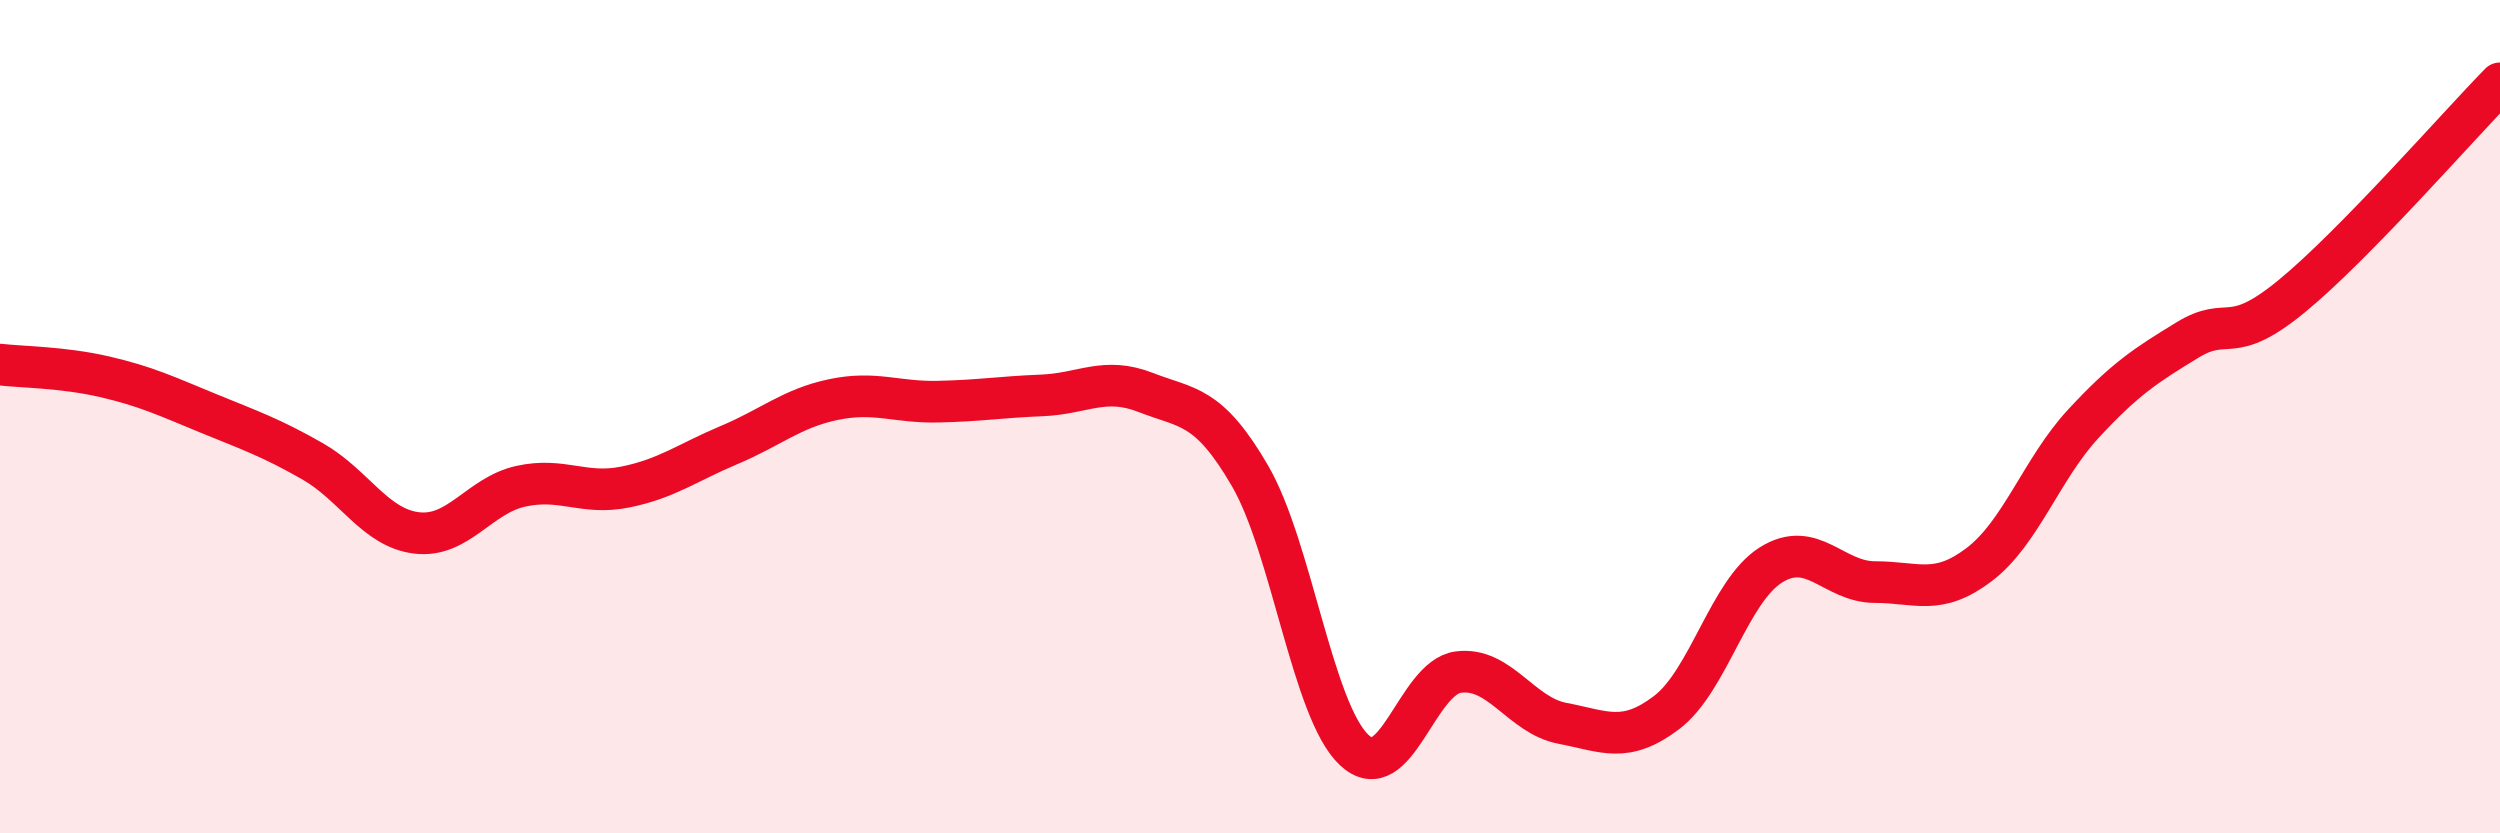 
    <svg width="60" height="20" viewBox="0 0 60 20" xmlns="http://www.w3.org/2000/svg">
      <path
        d="M 0,8.75 C 0.5,8.81 1.5,8.81 2.5,9.04 C 3.5,9.27 4,9.51 5,9.92 C 6,10.33 6.5,10.5 7.5,11.07 C 8.5,11.64 9,12.67 10,12.79 C 11,12.91 11.5,11.89 12.5,11.67 C 13.5,11.45 14,11.89 15,11.69 C 16,11.49 16.5,11.1 17.5,10.68 C 18.5,10.26 19,9.8 20,9.59 C 21,9.38 21.5,9.66 22.5,9.64 C 23.5,9.62 24,9.53 25,9.49 C 26,9.45 26.5,9.03 27.5,9.42 C 28.5,9.81 29,9.7 30,11.42 C 31,13.14 31.5,17.06 32.5,18 C 33.5,18.94 34,16.26 35,16.13 C 36,16 36.5,17.17 37.5,17.36 C 38.5,17.55 39,17.86 40,17.1 C 41,16.34 41.5,14.19 42.5,13.56 C 43.5,12.93 44,13.97 45,13.97 C 46,13.97 46.5,14.31 47.5,13.55 C 48.5,12.79 49,11.25 50,10.17 C 51,9.09 51.5,8.77 52.5,8.16 C 53.5,7.55 53.5,8.34 55,7.11 C 56.5,5.88 59,3.02 60,2L60 20L0 20Z"
        fill="#EB0A25"
        opacity="0.1"
        stroke-linecap="round"
        stroke-linejoin="round"
      />
      <path
        d="M 0,8.75 C 0.5,8.81 1.5,8.81 2.5,9.04 C 3.5,9.27 4,9.51 5,9.92 C 6,10.33 6.5,10.5 7.5,11.07 C 8.5,11.64 9,12.67 10,12.79 C 11,12.91 11.5,11.89 12.5,11.67 C 13.5,11.45 14,11.89 15,11.69 C 16,11.49 16.5,11.1 17.5,10.68 C 18.5,10.26 19,9.8 20,9.59 C 21,9.38 21.5,9.66 22.5,9.64 C 23.5,9.62 24,9.53 25,9.49 C 26,9.45 26.5,9.03 27.5,9.42 C 28.5,9.81 29,9.7 30,11.42 C 31,13.14 31.5,17.06 32.5,18 C 33.5,18.94 34,16.26 35,16.13 C 36,16 36.5,17.17 37.5,17.36 C 38.5,17.55 39,17.86 40,17.1 C 41,16.34 41.5,14.19 42.5,13.56 C 43.5,12.93 44,13.97 45,13.97 C 46,13.97 46.5,14.31 47.5,13.55 C 48.5,12.79 49,11.25 50,10.17 C 51,9.09 51.5,8.77 52.5,8.16 C 53.5,7.55 53.5,8.34 55,7.11 C 56.5,5.88 59,3.02 60,2"
        stroke="#EB0A25"
        stroke-width="1"
        fill="none"
        stroke-linecap="round"
        stroke-linejoin="round"
      />
    </svg>
  